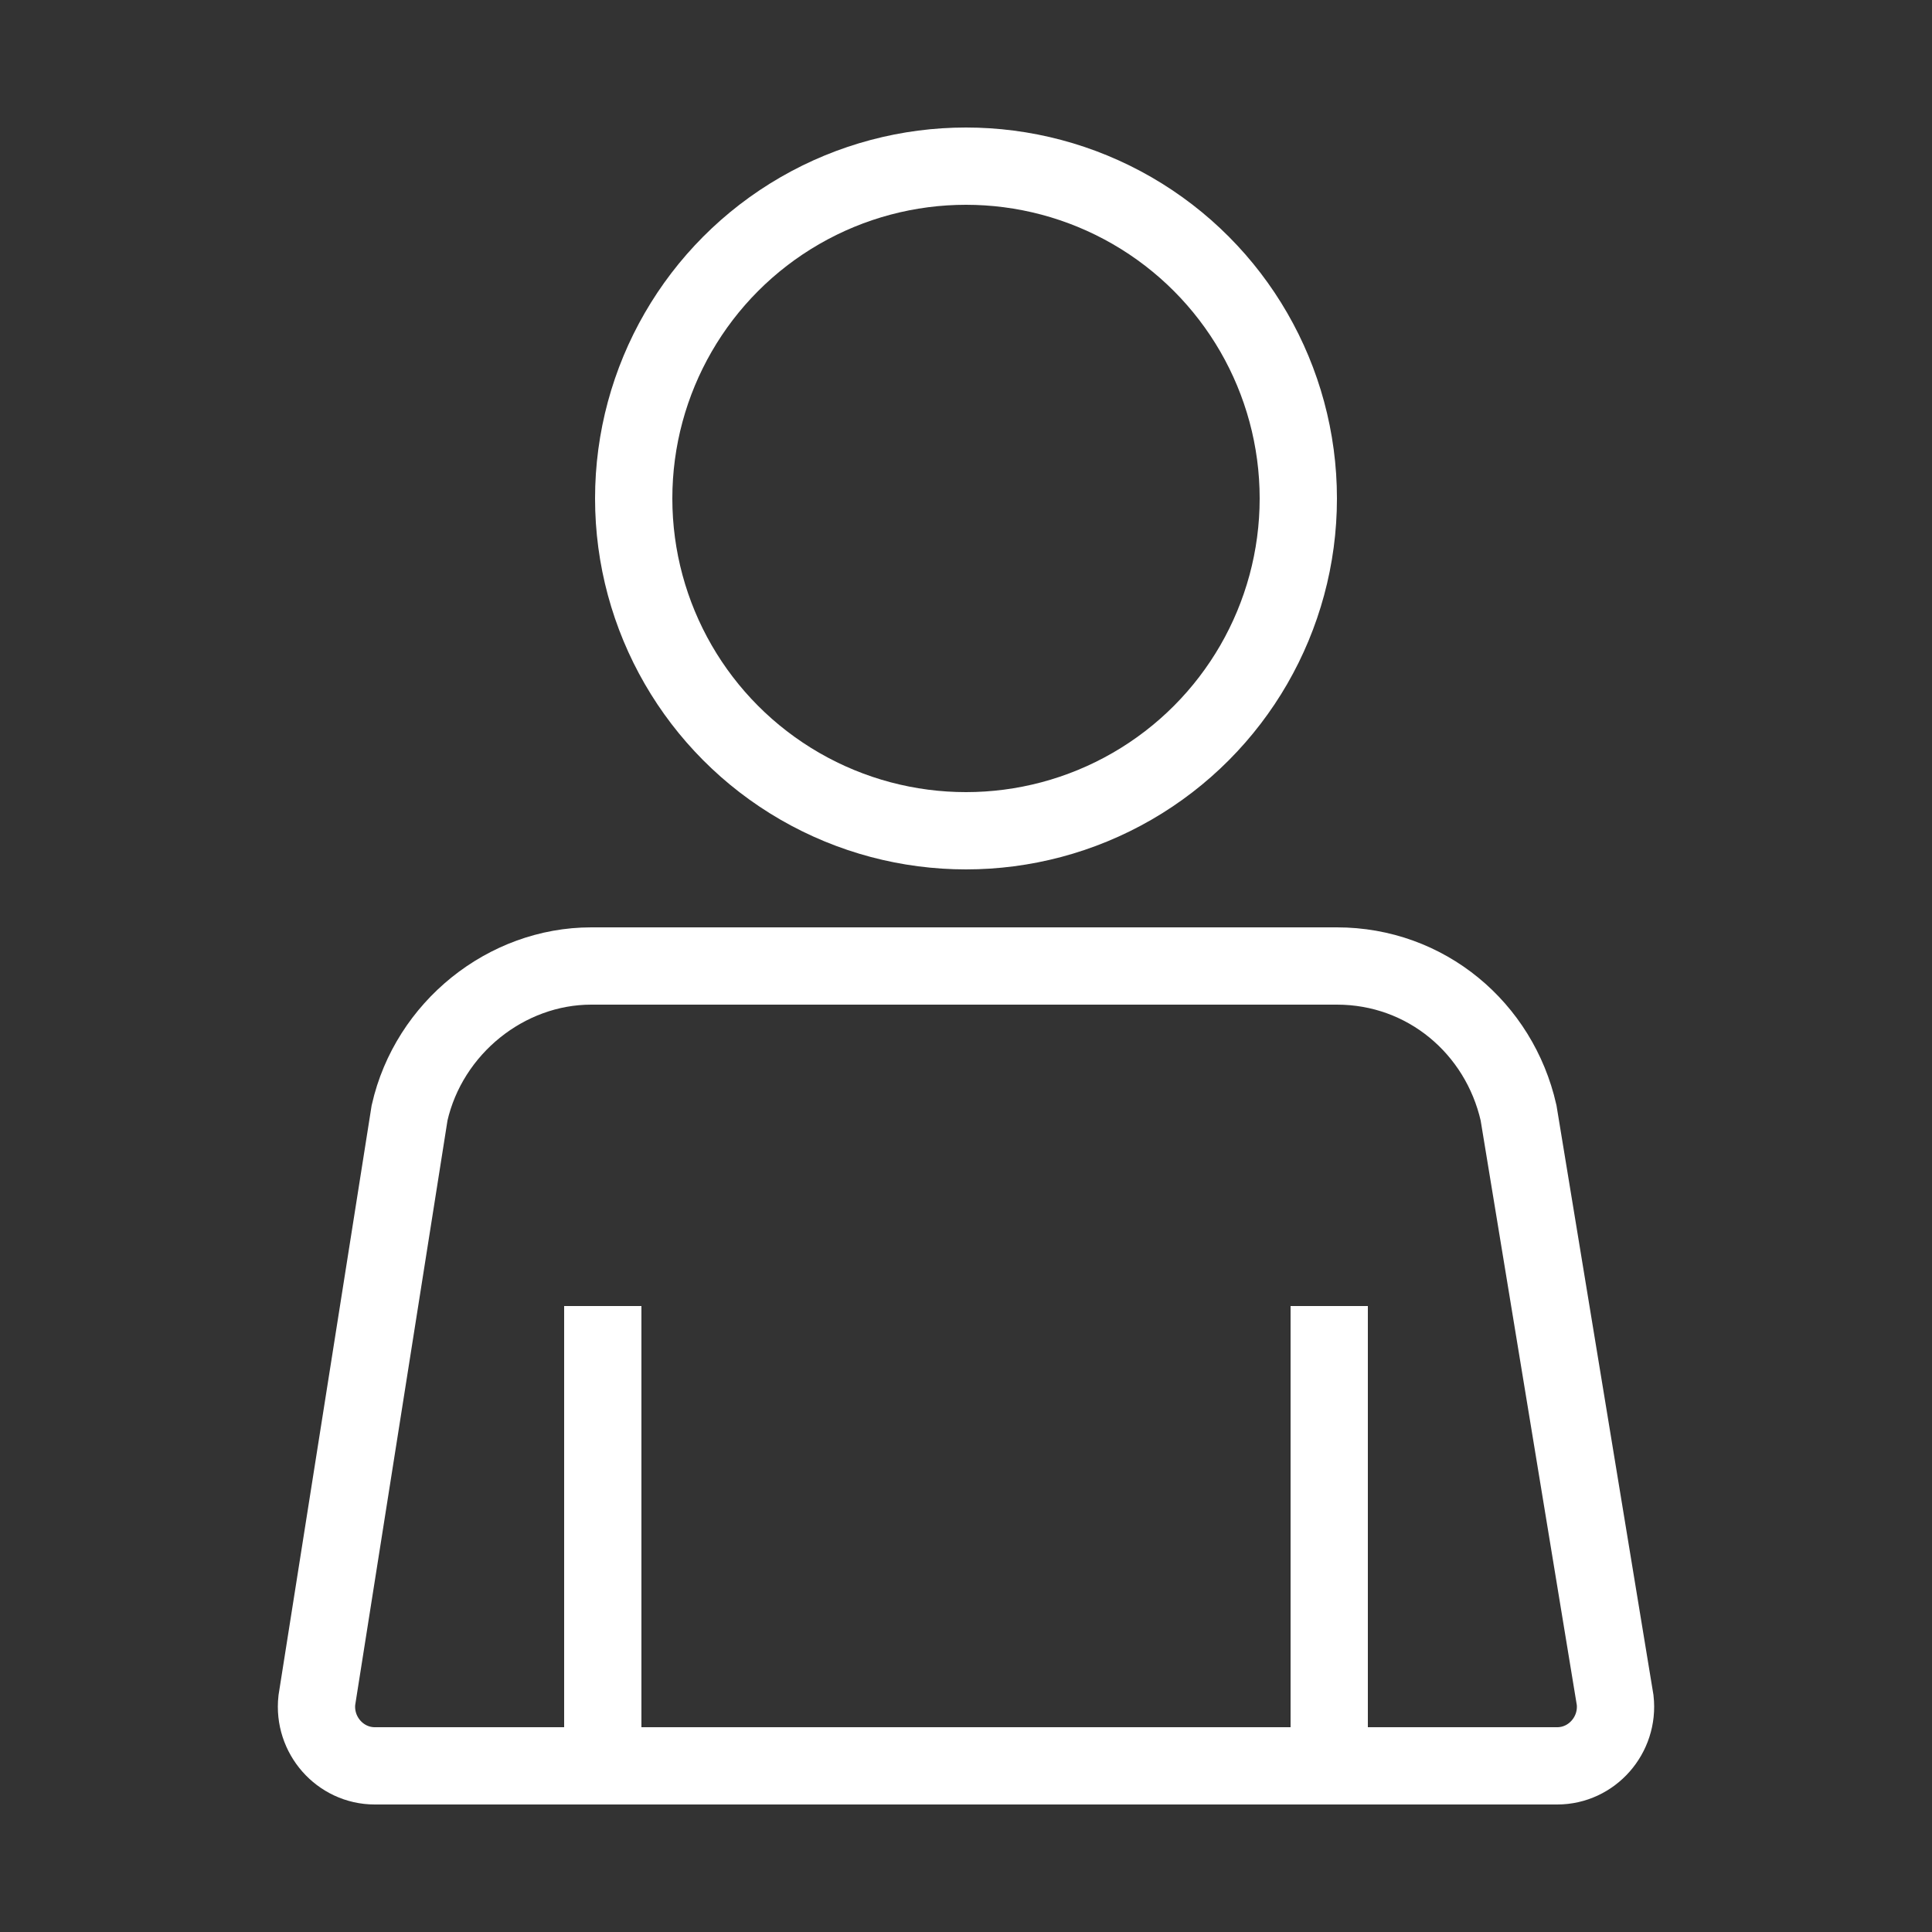 <?xml version="1.0" encoding="utf-8"?>
<!-- Generator: Adobe Illustrator 26.0.1, SVG Export Plug-In . SVG Version: 6.00 Build 0)  -->
<svg version="1.1" xmlns="http://www.w3.org/2000/svg" xmlns:xlink="http://www.w3.org/1999/xlink" x="0px" y="0px"
	 viewBox="0 0 50 50" style="enable-background:new 0 0 50 50;" xml:space="preserve">
<rect x="0" y="0" width="50" height="50" fill="#333333" stroke="none"/>
<style type="text/css">
	.st0{display:none;fill:#20A86E;}
	.st1{fill:#FFFFFF;stroke:#3C3C3B;stroke-width:2.235;stroke-linecap:square;stroke-linejoin:round;stroke-miterlimit:10;}
	.st2{fill:#21A86E;}
	.st3{fill:none;stroke:#000000;stroke-width:2.235;stroke-linejoin:round;}
	.st4{fill:#3C3C3B;stroke:#010202;stroke-width:2;stroke-miterlimit:10;}
	.st5{fill:#FFFFFF;stroke:#FFFFFF;stroke-width:0.75;stroke-miterlimit:10;}
	.st6{fill:#FFFFFF;stroke:#010202;stroke-width:2;stroke-miterlimit:10;}
	.st7{fill:#FFFFFF;stroke:#000000;stroke-width:2.235;stroke-linecap:square;stroke-linejoin:round;stroke-miterlimit:10;}
	.st8{fill:#FFFFFF;stroke:#000000;stroke-width:2.143;stroke-linecap:square;stroke-linejoin:round;stroke-miterlimit:10;}
	.st9{fill:#FFFFFF;stroke:#000000;stroke-width:1.77;stroke-linecap:square;stroke-linejoin:round;stroke-miterlimit:10;}
	.st10{fill:#FFFFFF;stroke:#010202;stroke-width:2.268;stroke-miterlimit:10;}
	.st11{fill:#FFFFFF;stroke:#000000;stroke-width:2.178;stroke-miterlimit:10;}
	.st12{fill:#FFFFFF;stroke:#000000;stroke-width:2.235;stroke-miterlimit:10;}
	.st13{fill:#FFFFFF;}
	.st14{fill:none;}
	.st15{fill:#FFFFFF;stroke:#010202;stroke-width:2.268;stroke-linecap:square;stroke-miterlimit:10;}
	.st16{fill:#FFFFFF;stroke:#000000;stroke-width:2.572;stroke-miterlimit:10;}
	.st17{fill:#FFFFFF;stroke:#000000;stroke-width:2.572;stroke-linecap:round;stroke-miterlimit:10;}
	.st18{fill:#25A86D;}
	.st19{fill:#FFFFFF;stroke:#FFFFFF;stroke-width:2;stroke-miterlimit:10;}
	.st20{fill:none;stroke:#FFFFFF;stroke-width:2;stroke-miterlimit:10;}
	.st21{fill:#FFFFFF;stroke:#000000;stroke-width:2;stroke-linecap:square;stroke-linejoin:round;stroke-miterlimit:10;}
	.st22{fill:#FFFFFF;stroke:#010202;stroke-width:1.655;stroke-miterlimit:10;}
	.st23{stroke:#010202;stroke-miterlimit:10;}
	.st24{stroke:#010202;stroke-width:0.752;stroke-miterlimit:10;}
	.st25{fill:#FFFFFF;stroke:#000000;stroke-width:2.189;stroke-linecap:square;stroke-linejoin:round;stroke-miterlimit:10;}
	.st26{fill:none;stroke:#000000;stroke-width:2.235;stroke-linecap:square;stroke-linejoin:round;stroke-miterlimit:10;}
	.st27{fill:none;stroke:#000000;stroke-width:2.151;stroke-linecap:square;stroke-linejoin:round;stroke-miterlimit:10;}
	.st28{fill:#FFFFFF;stroke:#010202;stroke-width:2.768;stroke-miterlimit:10;}
	.st29{fill:#010202;}
	.st30{fill:none;stroke:#000000;stroke-width:2.143;stroke-linecap:square;stroke-linejoin:round;stroke-miterlimit:10;}
	.st31{fill:#3C3C3B;stroke:#000000;stroke-width:2.235;stroke-linecap:square;stroke-linejoin:round;stroke-miterlimit:10;}
	.st32{fill:#3C3C3B;stroke:#000000;stroke-width:2;stroke-linecap:square;stroke-linejoin:round;stroke-miterlimit:10;}
	.st33{fill:#FFFFFF;stroke:#010202;stroke-miterlimit:10;}
	.st34{fill:#FFFFFF;stroke:#010202;stroke-width:0.75;stroke-miterlimit:10;}
	.st35{fill:#010202;stroke:#010202;stroke-miterlimit:10;}
	.st36{stroke:#010202;stroke-width:0.75;stroke-miterlimit:10;}
	.st37{fill:#FFFFFF;stroke:#010202;stroke-width:1.711;stroke-miterlimit:10;}
	.st38{fill:#FFFFFF;stroke:#000000;stroke-width:2.178;stroke-linecap:round;stroke-linejoin:round;stroke-miterlimit:10;}
	.st39{clip-path:url(#SVGID_00000152257689532708964670000005947096604553177752_);}
	.st40{fill:#FFFFFF;stroke:#000000;stroke-width:2.519;stroke-linecap:round;stroke-miterlimit:10;}
	.st41{clip-path:url(#SVGID_00000114789105239396125390000016019255627109043623_);}
	.st42{fill:#FFFFFF;stroke:#000000;stroke-width:2.519;stroke-miterlimit:10;}
	.st43{fill:none;stroke:#000000;stroke-width:2.519;stroke-miterlimit:10;}
	.st44{fill:#3C3C3B;stroke:#000000;stroke-width:2.178;stroke-miterlimit:10;}
	.st45{fill:none;stroke:#000000;stroke-width:2.178;stroke-miterlimit:10;}
	.st46{fill:#FFFFFF;stroke:#000000;stroke-width:1.843;stroke-linecap:square;stroke-linejoin:round;stroke-miterlimit:10;}
	.st47{fill:#FFFFFF;stroke:#000000;stroke-width:1.649;stroke-linecap:square;stroke-linejoin:round;stroke-miterlimit:10;}
	.st48{fill:none;stroke:#000000;stroke-width:2.211;stroke-linecap:square;stroke-linejoin:round;stroke-miterlimit:10;}
	.st49{fill:#FFFFFF;stroke:#000000;stroke-width:1.76;stroke-linecap:square;stroke-linejoin:round;stroke-miterlimit:10;}
	.st50{fill:#FFFFFF;stroke:#000000;stroke-width:1.833;stroke-linecap:square;stroke-linejoin:round;stroke-miterlimit:10;}
	.st51{fill:#FFFFFF;stroke:#000000;stroke-width:2.032;stroke-linecap:square;stroke-linejoin:round;stroke-miterlimit:10;}
	
		.st52{clip-path:url(#SVGID_00000093152951186972319830000014323660074237270705_);fill:none;stroke:#000000;stroke-width:2.032;stroke-linecap:square;stroke-linejoin:round;stroke-miterlimit:10;}
	.st53{clip-path:url(#SVGID_00000052793344684664627300000009958099288401084033_);}
	.st54{fill:#FFFFFF;stroke:#000000;stroke-width:1.946;stroke-linecap:square;stroke-linejoin:round;stroke-miterlimit:10;}
	.st55{fill:none;stroke:#000000;stroke-width:1.77;stroke-linecap:square;stroke-linejoin:round;stroke-miterlimit:10;}
	.st56{fill:none;stroke:#010202;stroke-width:2;stroke-miterlimit:10;}
	.st57{fill:#20A86E;}
	.st58{fill:none;stroke:#000000;stroke-width:2.235;stroke-linecap:square;stroke-linejoin:round;}
	.st59{fill:none;stroke:#000000;stroke-width:2.235;stroke-linecap:square;stroke-linejoin:round;stroke-dasharray:4.24,4.24;}
	.st60{stroke:#000000;stroke-width:0.75;stroke-miterlimit:10;}
	.st61{stroke:#000000;stroke-width:0.5;stroke-miterlimit:10;}
	.st62{fill:#20A86E;stroke:#FFFFFF;stroke-width:2.235;stroke-linecap:square;stroke-linejoin:round;stroke-miterlimit:10;}
	.st63{fill:none;stroke:#20A86E;stroke-width:2.235;stroke-linecap:square;stroke-linejoin:round;stroke-miterlimit:10;}
	.st64{fill:none;stroke:#3C3C3B;stroke-width:2.235;stroke-linecap:square;stroke-linejoin:round;stroke-miterlimit:10;}
	.st65{fill:none;stroke:#000000;stroke-width:2.143;stroke-linecap:square;stroke-linejoin:round;}
	.st66{fill:#21A86E;stroke:#A8D3AF;stroke-width:5;stroke-miterlimit:10;}
	.st67{fill:#FFFFFF;stroke:#000000;stroke-linecap:square;stroke-linejoin:round;stroke-miterlimit:10;}
	.st68{fill:#FFFFFF;stroke:#21A86E;stroke-width:3;stroke-miterlimit:10;}
	.st69{enable-background:new    ;}
	.st70{clip-path:url(#SVGID_00000030485598397003708320000004669364342388060857_);enable-background:new    ;}
	.st71{fill:#1C7C51;}
	.st72{fill:#1C7F53;}
	.st73{fill:#1B7A4F;}
	.st74{fill:#1A774D;}
	.st75{fill:#19744C;}
	.st76{fill:#18714A;}
	.st77{fill:#176F48;}
	.st78{fill:#166C46;}
	.st79{fill:#229763;}
	.st80{clip-path:url(#SVGID_00000031898919173095366730000008032446120628045706_);enable-background:new    ;}
	.st81{clip-path:url(#SVGID_00000119090669359715546410000004954953482748933783_);enable-background:new    ;}
	.st82{clip-path:url(#SVGID_00000171690525537762449810000015176949818484419985_);enable-background:new    ;}
	.st83{fill:none;stroke:#010202;stroke-miterlimit:10;}
	.st84{fill:#020203;stroke:#000000;stroke-width:0.5;stroke-miterlimit:10;}
	.st85{fill:#3C3C3B;stroke:#3C3C3B;stroke-miterlimit:10;}
	.st86{fill:#FFFFFF;stroke:#3C3C3B;stroke-width:2;stroke-miterlimit:10;}
	.st87{fill:#FFFFFF;stroke:#3C3C3B;stroke-width:2.178;stroke-miterlimit:10;}
	.st88{fill:#FFFFFF;stroke:#3C3C3B;stroke-width:2;stroke-linecap:square;stroke-linejoin:round;stroke-miterlimit:10;}
	.st89{fill:#FFFFFF;stroke:#3C3C3B;stroke-width:0;stroke-miterlimit:10;}
	.st90{fill:#FFFFFF;stroke:#3C3C3B;stroke-linecap:square;stroke-linejoin:round;stroke-miterlimit:10;}
	.st91{fill:none;stroke:#3C3C3B;stroke-linecap:square;stroke-linejoin:round;stroke-miterlimit:10;}
	.st92{fill:#FFFFFF;stroke:#3C3C3B;stroke-miterlimit:10;}
	.st93{fill:#3C3C3B;stroke:#000000;stroke-width:2.143;stroke-linecap:square;stroke-linejoin:round;stroke-miterlimit:10;}
	.st94{fill:none;stroke:#000000;stroke-width:8;stroke-linecap:square;stroke-linejoin:round;stroke-miterlimit:10;}
	.st95{fill:none;stroke:#000000;stroke-width:8;stroke-linecap:square;stroke-miterlimit:10;}
	.st96{fill:none;stroke:#000000;stroke-width:2.178;stroke-linecap:round;stroke-miterlimit:10;}
	.st97{fill:none;stroke:#000000;stroke-width:2.178;stroke-linecap:round;stroke-miterlimit:10;stroke-dasharray:0,8.785;}
	.st98{fill:none;stroke:#000000;stroke-width:2.178;stroke-linecap:round;stroke-miterlimit:10;stroke-dasharray:0,9.126;}
	.st99{fill:none;stroke:#000000;stroke-width:2.178;stroke-linecap:round;stroke-miterlimit:10;stroke-dasharray:0,7.055;}
	.st100{fill:none;stroke:#000000;stroke-width:5;stroke-linejoin:round;}
	.st101{fill:#3C3C3B;}
	.st102{fill:#3C3C3B;stroke:#3C3C3B;stroke-width:2.235;stroke-linecap:square;stroke-linejoin:round;stroke-miterlimit:10;}
	.st103{fill:#DB4A4A;stroke:#3C3C3B;stroke-width:2.235;stroke-linecap:square;stroke-linejoin:round;stroke-miterlimit:10;}
	.st104{fill:none;stroke:#20A86E;stroke-miterlimit:10;}
	.st105{fill:none;stroke:#FFFFFF;stroke-width:2;stroke-linejoin:round;stroke-miterlimit:10;}
	.st106{fill:none;stroke:#FFFFFF;stroke-width:2;stroke-linecap:square;stroke-linejoin:round;stroke-miterlimit:10;}
	.st107{fill:#25A86D;stroke:#FFFFFF;stroke-width:2;stroke-miterlimit:10;}
	.st108{fill:#25A86D;stroke:#FFFFFF;stroke-width:2;stroke-linecap:round;stroke-linejoin:round;stroke-miterlimit:10;}
	.st109{fill:#7D4E24;}
	.st110{fill:#21A86E;stroke:#3C3C3B;stroke-width:2;stroke-linejoin:round;stroke-miterlimit:10;}
	.st111{fill:none;stroke:#3C3C3B;stroke-width:2.235;stroke-linecap:round;stroke-linejoin:round;stroke-miterlimit:10;}
	.st112{fill:#936037;stroke:#3C3C3B;stroke-width:2;stroke-linejoin:round;stroke-miterlimit:10;}
	.st113{fill:#E5B109;stroke:#3C3C3B;stroke-width:2.235;stroke-linecap:square;stroke-linejoin:round;stroke-miterlimit:10;}
	.st114{fill:#FAECE4;stroke:#000000;stroke-miterlimit:10;}
	.st115{fill:#E62044;stroke:#000000;stroke-miterlimit:10;}
	.st116{fill:#FFFFFF;stroke:#000000;stroke-miterlimit:10;}
	.st117{fill:none;stroke:#000000;stroke-width:2;stroke-linecap:round;stroke-linejoin:round;}
	.st118{fill:none;stroke:#000000;stroke-width:2;stroke-linecap:round;stroke-linejoin:round;stroke-dasharray:0,3.82;}
	.st119{clip-path:url(#SVGID_00000047060969109814635800000013081774337381057438_);fill:#FFFFFF;}
	.st120{clip-path:url(#SVGID_00000047060969109814635800000013081774337381057438_);}
	.st121{clip-path:url(#SVGID_00000180362228552668442680000010038593090235298235_);fill:#FFFFFF;}
	.st122{clip-path:url(#SVGID_00000180362228552668442680000010038593090235298235_);}
	.st123{clip-path:url(#SVGID_00000047025472775524226570000015234987870450806698_);}
	.st124{clip-path:url(#SVGID_00000080204419251387332190000018318395561950657727_);}
	.st125{clip-path:url(#SVGID_00000181057139790229394170000003015337914633400474_);fill:#FFFFFF;}
	.st126{clip-path:url(#SVGID_00000181057139790229394170000003015337914633400474_);}
	.st127{fill:none;stroke:#000000;stroke-width:0.5;stroke-miterlimit:10;}
	.st128{fill:#FFFFFF;stroke:#000000;stroke-width:0.5;stroke-miterlimit:10;}
	.st129{clip-path:url(#SVGID_00000028289454707307832790000008427462894736910474_);fill:#FFFFFF;}
	.st130{clip-path:url(#SVGID_00000028289454707307832790000008427462894736910474_);}
	.st131{clip-path:url(#SVGID_00000012449876069413065300000010381687874212272769_);fill:#FFFFFF;}
	.st132{clip-path:url(#SVGID_00000012449876069413065300000010381687874212272769_);}
	.st133{clip-path:url(#SVGID_00000164514546035127226730000001385051353229109157_);fill:#FFFFFF;}
	.st134{clip-path:url(#SVGID_00000164514546035127226730000001385051353229109157_);}
	.st135{clip-path:url(#SVGID_00000019653015598157247710000018120342937403972246_);fill:#FFFFFF;}
	.st136{clip-path:url(#SVGID_00000019653015598157247710000018120342937403972246_);}
	.st137{clip-path:url(#SVGID_00000019653200864494426520000013685829177495345583_);fill:#FFFFFF;}
	.st138{clip-path:url(#SVGID_00000019653200864494426520000013685829177495345583_);}
	.st139{clip-path:url(#SVGID_00000114782638391539784460000001612881748664075703_);fill:#FFFFFF;}
	.st140{clip-path:url(#SVGID_00000114782638391539784460000001612881748664075703_);}
	.st141{clip-path:url(#SVGID_00000160913543652181723000000013489637060302303137_);fill:#FFFFFF;}
	.st142{clip-path:url(#SVGID_00000160913543652181723000000013489637060302303137_);}
	.st143{clip-path:url(#SVGID_00000055666328178420218380000008723120291819385743_);fill:#FFFFFF;}
	.st144{clip-path:url(#SVGID_00000055666328178420218380000008723120291819385743_);}
	.st145{clip-path:url(#SVGID_00000003103783810106434350000011803233123965023117_);fill:#FFFFFF;}
	.st146{clip-path:url(#SVGID_00000003103783810106434350000011803233123965023117_);}
	.st147{clip-path:url(#SVGID_00000002379656207794169770000012411642507673314445_);fill:#FFFFFF;}
	.st148{clip-path:url(#SVGID_00000002379656207794169770000012411642507673314445_);}
	.st149{clip-path:url(#SVGID_00000168086744949889019340000011234346361790779323_);fill:#FFFFFF;}
	.st150{clip-path:url(#SVGID_00000168086744949889019340000011234346361790779323_);}
	.st151{clip-path:url(#SVGID_00000153683399767697936740000004834263806741260726_);fill:#FFFFFF;}
	.st152{clip-path:url(#SVGID_00000153683399767697936740000004834263806741260726_);}
	.st153{clip-path:url(#SVGID_00000057831683212359404880000007905082800110437566_);fill:#FFFFFF;}
	.st154{clip-path:url(#SVGID_00000057831683212359404880000007905082800110437566_);}
	.st155{clip-path:url(#SVGID_00000030488295085025384710000005784544530018926520_);fill:#FFFFFF;}
	.st156{clip-path:url(#SVGID_00000030488295085025384710000005784544530018926520_);}
	.st157{clip-path:url(#SVGID_00000134950116875340538620000011607680877809557914_);fill:#FFFFFF;}
	.st158{clip-path:url(#SVGID_00000134950116875340538620000011607680877809557914_);}
	.st159{clip-path:url(#SVGID_00000041294102953708131120000007836268820512063382_);}
	.st160{clip-path:url(#SVGID_00000041294102953708131120000007836268820512063382_);fill:#FFFFFF;}
	.st161{clip-path:url(#SVGID_00000103236896319212727480000013449268547590246536_);fill:#FFFFFF;}
	.st162{clip-path:url(#SVGID_00000103236896319212727480000013449268547590246536_);}
	.st163{clip-path:url(#SVGID_00000181800221652913846240000007867484457117053843_);fill:#FFFFFF;}
	.st164{clip-path:url(#SVGID_00000181800221652913846240000007867484457117053843_);}
	.st165{clip-path:url(#SVGID_00000088117172777407330790000016739003905147653543_);fill:#FFFFFF;}
	.st166{clip-path:url(#SVGID_00000088117172777407330790000016739003905147653543_);}
	.st167{clip-path:url(#SVGID_00000129896464331296093570000004806165344294560148_);fill:#FFFFFF;}
	.st168{clip-path:url(#SVGID_00000129896464331296093570000004806165344294560148_);}
	.st169{clip-path:url(#SVGID_00000170241708217272252210000005468830358257954440_);}
	.st170{clip-path:url(#SVGID_00000131338395114815767840000018431210292473732030_);}
	.st171{clip-path:url(#SVGID_00000074400741841322350720000014777425710307075230_);fill:#FFFFFF;}
	.st172{clip-path:url(#SVGID_00000074400741841322350720000014777425710307075230_);}
	.st173{clip-path:url(#SVGID_00000040541873446567758360000012143733734706663609_);fill:#FFFFFF;}
	.st174{clip-path:url(#SVGID_00000040541873446567758360000012143733734706663609_);}
	.st175{clip-path:url(#SVGID_00000067958956799501155430000006095185989045889412_);fill:#FFFFFF;}
	.st176{clip-path:url(#SVGID_00000067958956799501155430000006095185989045889412_);}
	.st177{clip-path:url(#SVGID_00000177482421280009776050000008811820310786697104_);fill:#FFFFFF;}
	.st178{clip-path:url(#SVGID_00000177482421280009776050000008811820310786697104_);}
	.st179{clip-path:url(#SVGID_00000059281073254520118540000017749781121798454975_);fill:#FFFFFF;}
	.st180{clip-path:url(#SVGID_00000059281073254520118540000017749781121798454975_);}
	.st181{clip-path:url(#SVGID_00000014604574674709046420000002087090739052827058_);fill:#FFFFFF;}
	.st182{clip-path:url(#SVGID_00000014604574674709046420000002087090739052827058_);}
	.st183{clip-path:url(#SVGID_00000009569838645943516560000009959097962427354257_);fill:#FFFFFF;}
	.st184{clip-path:url(#SVGID_00000009569838645943516560000009959097962427354257_);}
	.st185{clip-path:url(#SVGID_00000128447582526514566910000015260027070635204512_);fill:#FFFFFF;}
	.st186{clip-path:url(#SVGID_00000128447582526514566910000015260027070635204512_);}
	.st187{clip-path:url(#SVGID_00000171709185450507726190000000887736645891615911_);fill:#FFFFFF;}
	.st188{clip-path:url(#SVGID_00000171709185450507726190000000887736645891615911_);}
	.st189{clip-path:url(#SVGID_00000157290204485253666190000011141900177113104798_);fill:#FFFFFF;}
	.st190{clip-path:url(#SVGID_00000157290204485253666190000011141900177113104798_);}
	.st191{clip-path:url(#SVGID_00000010998630729388017060000016353750915453291943_);fill:#FFFFFF;}
	.st192{clip-path:url(#SVGID_00000010998630729388017060000016353750915453291943_);}
	.st193{clip-path:url(#SVGID_00000036940597688953094050000012700465179136401562_);fill:#FFFFFF;}
	.st194{clip-path:url(#SVGID_00000036940597688953094050000012700465179136401562_);}
	.st195{clip-path:url(#SVGID_00000142178555760251096590000015797848513889347752_);fill:#FFFFFF;}
	.st196{clip-path:url(#SVGID_00000142178555760251096590000015797848513889347752_);}
	.st197{clip-path:url(#SVGID_00000047765020286214648960000012682284652755727264_);fill:#FFFFFF;}
	.st198{clip-path:url(#SVGID_00000047765020286214648960000012682284652755727264_);}
	.st199{clip-path:url(#SVGID_00000044141874967860618790000008038903195186808507_);fill:#FFFFFF;}
	.st200{clip-path:url(#SVGID_00000044141874967860618790000008038903195186808507_);}
	.st201{clip-path:url(#SVGID_00000111889294890910962340000000689144904861441444_);}
	.st202{clip-path:url(#SVGID_00000111889294890910962340000000689144904861441444_);fill:#FFFFFF;}
	.st203{clip-path:url(#SVGID_00000067915664958805981120000009447633682237252497_);fill:#FFFFFF;}
	.st204{clip-path:url(#SVGID_00000067915664958805981120000009447633682237252497_);}
	.st205{clip-path:url(#SVGID_00000145055629632136087690000001392732627830730174_);fill:#FFFFFF;}
	.st206{clip-path:url(#SVGID_00000145055629632136087690000001392732627830730174_);}
	.st207{fill:#FFFFFF;stroke:#000000;stroke-width:3;stroke-linecap:square;stroke-linejoin:round;stroke-miterlimit:10;}
	.st208{fill:none;stroke:#3C3C3B;stroke-width:2.143;stroke-linecap:square;stroke-linejoin:round;stroke-miterlimit:10;}
	.st209{fill:#FFFFFF;stroke:#3C3C3B;stroke-width:2.143;stroke-linecap:square;stroke-linejoin:round;stroke-miterlimit:10;}
	.st210{fill:none;stroke:#3C3C3B;stroke-width:2.178;stroke-miterlimit:10;}
	.st211{fill:none;stroke:#3C3C3B;stroke-miterlimit:10;}
	.st212{fill:none;stroke:#D25156;stroke-width:14;stroke-miterlimit:10;}
	.st213{fill:#E30613;stroke:#3C3C3B;stroke-width:2.235;stroke-linecap:square;stroke-linejoin:round;stroke-miterlimit:10;}
	.st214{fill:none;stroke:#20A86E;stroke-width:2.235;stroke-linecap:round;stroke-linejoin:round;stroke-miterlimit:10;}
	.st215{fill:#20A86E;stroke:#20A86E;stroke-width:2.235;stroke-linecap:round;stroke-linejoin:round;stroke-miterlimit:10;}
</style>
<g id="Calque_1">
	<rect x="-359.5" y="-31" class="st0" width="427" height="112"/>
	<g>
		<circle class="st20" cx="25" cy="12.9" r="8.6"/>
		<path class="st20" d="M40.3,45.7H9.7c-0.9,0-1.6-0.8-1.5-1.7l2.4-15.2c0.5-2.2,2.5-3.8,4.7-3.8h19.3c2.3,0,4.2,1.6,4.7,3.8
			L41.8,44C41.9,44.9,41.2,45.7,40.3,45.7z"/>
		<line class="st107" x1="15.6" y1="45.7" x2="15.6" y2="33.8"/>
		<line class="st107" x1="34.4" y1="45.7" x2="34.4" y2="33.8"/>
	</g>
</g>
<g id="Calque_2">
</g>
<g id="Calque_3">
</g>
</svg>

